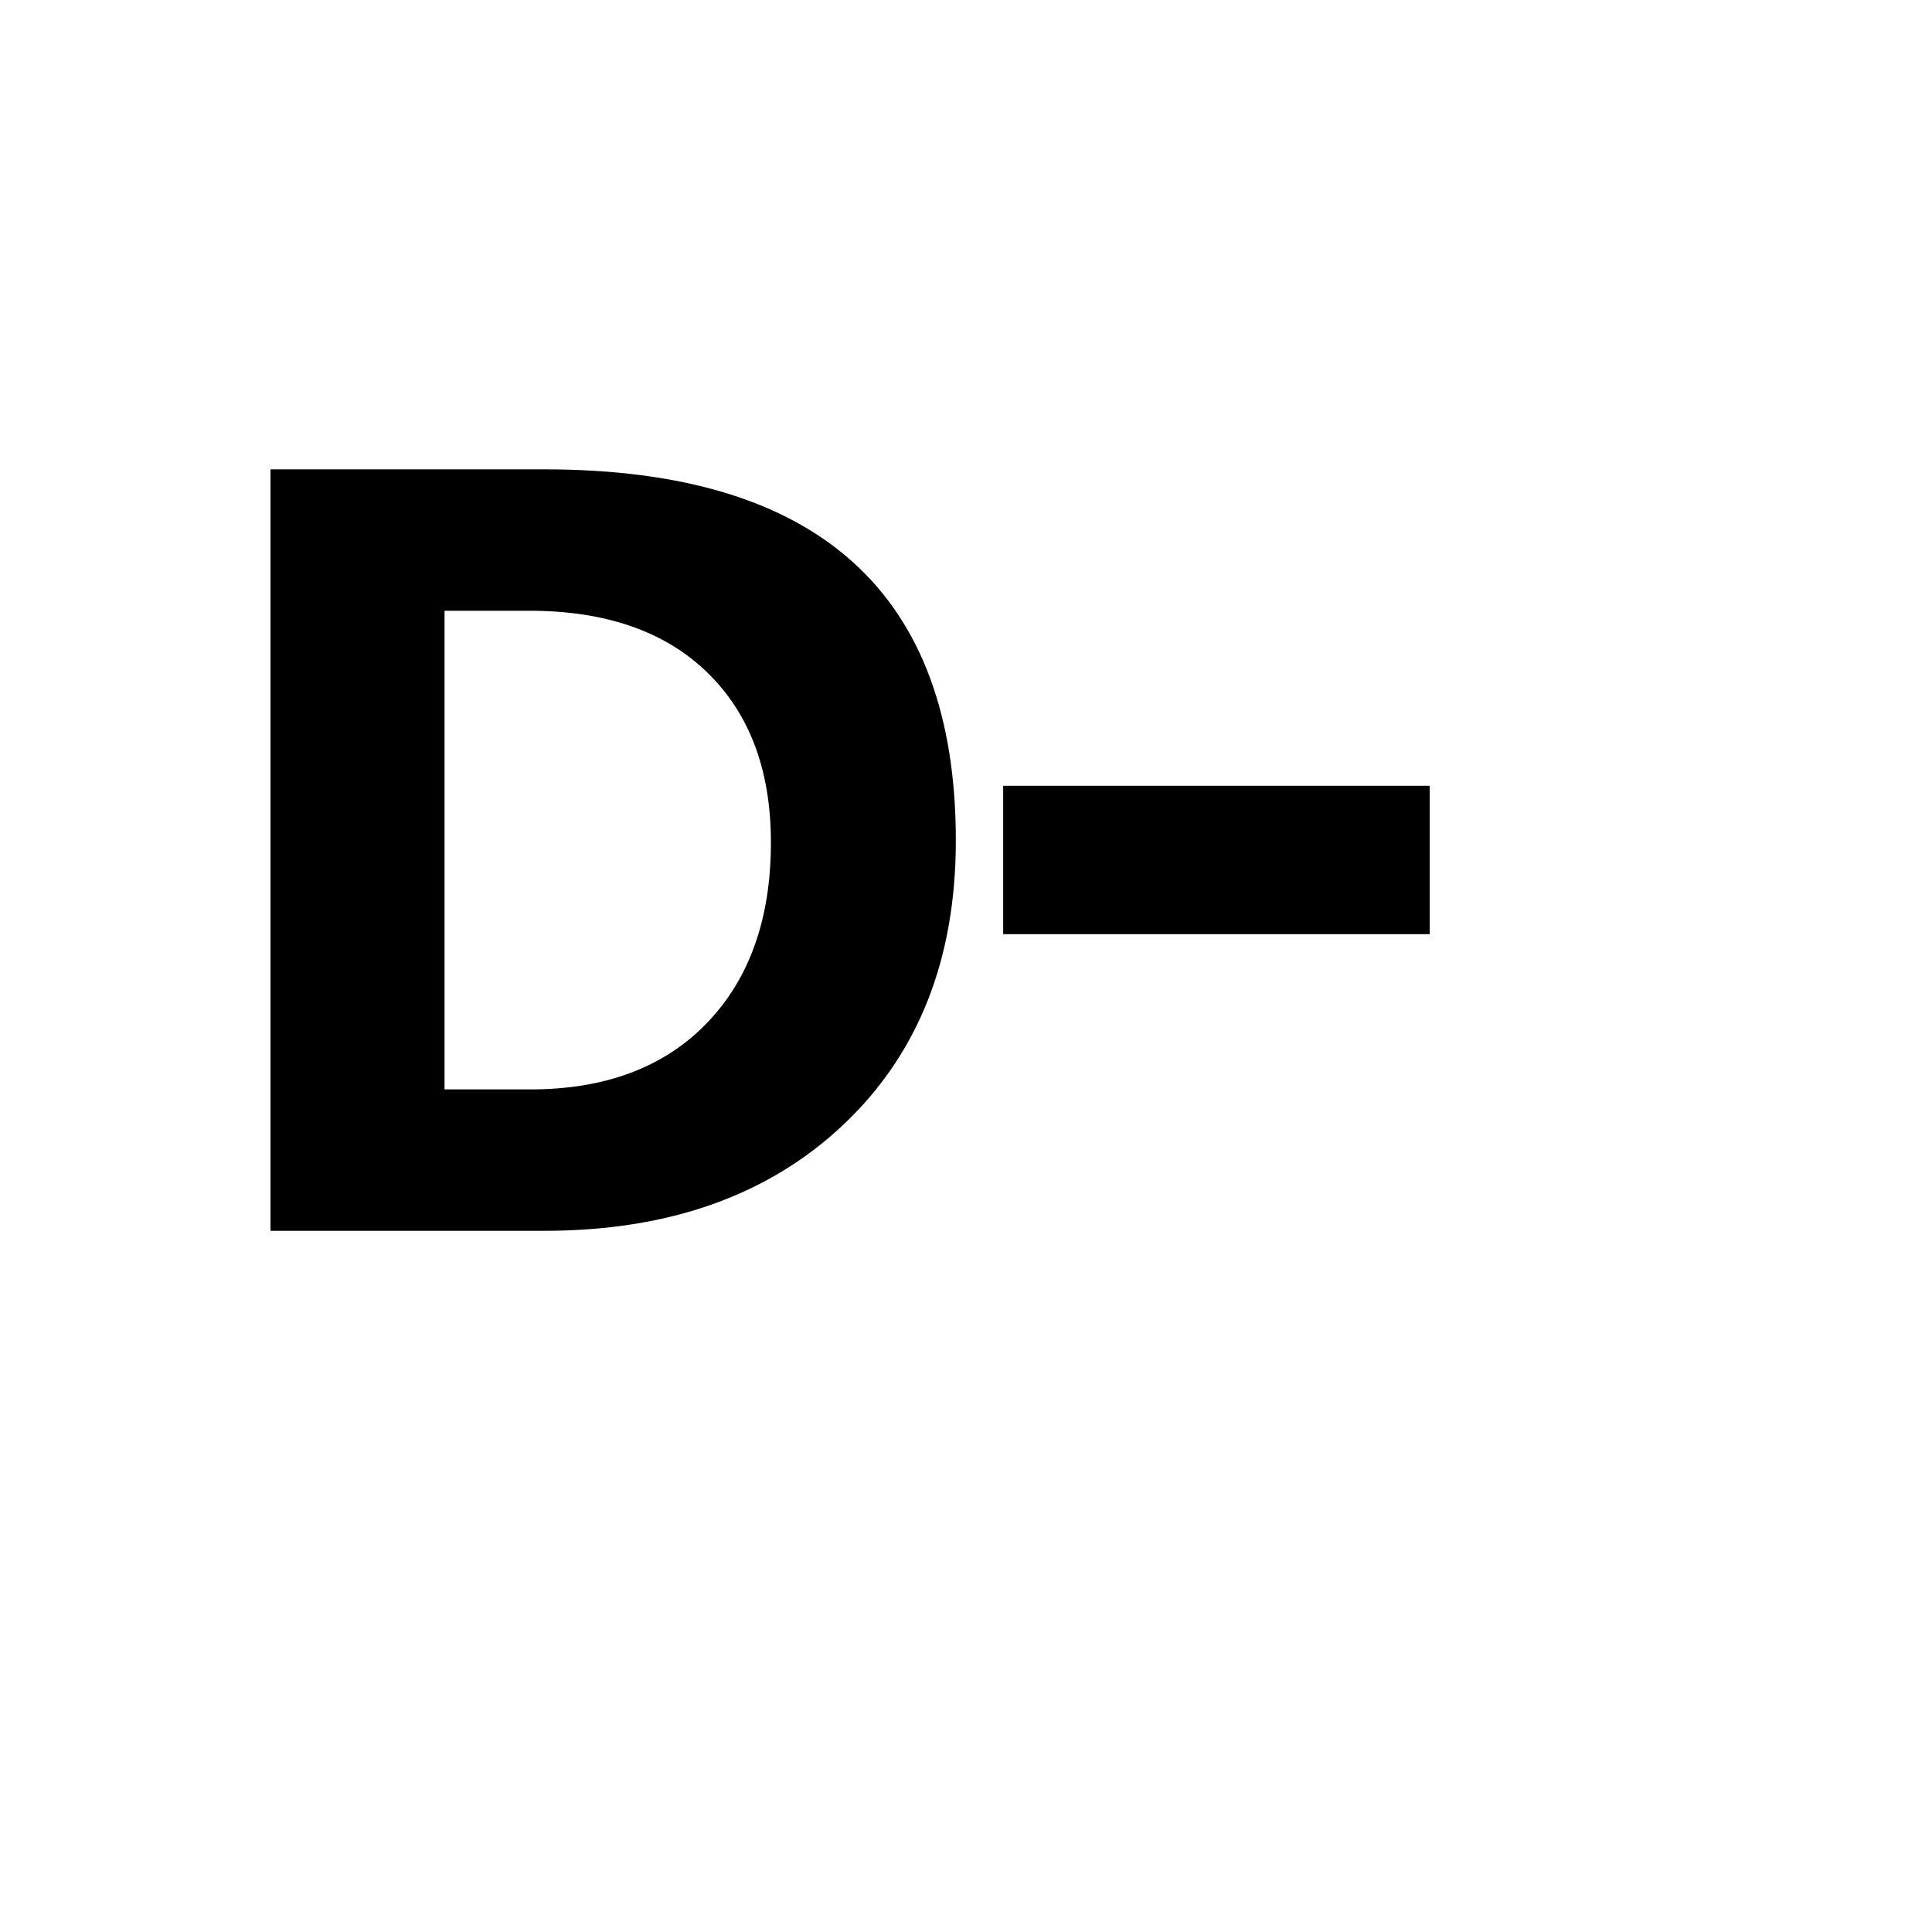 <svg xmlns="http://www.w3.org/2000/svg" version="1.1" xmlns:xlink="http://www.w3.org/1999/xlink" width="100%" height="100%" id="svgWorkerArea" viewBox="-25 -25 625 625" xmlns:idraw="https://idraw.muisca.co" style="background: white;"><defs id="defsdoc"><pattern id="patternBool" x="0" y="0" width="10" height="10" patternUnits="userSpaceOnUse" patternTransform="rotate(35)"><circle cx="5" cy="5" r="4" style="stroke: none;fill: #ff000070;"></circle></pattern></defs><g id="fileImp-324591420" class="cosito"><path id="pathImp-174726162" class="grouped" d="M62.5 373.169C62.5 373.169 62.5 126.831 62.5 126.831 62.5 126.831 151.033 126.831 151.033 126.831 239.816 126.831 284.212 166.854 284.212 246.916 284.212 285.257 272.095 315.892 247.863 338.806 223.631 361.712 191.352 373.169 151.025 373.169 151.025 373.169 62.508 373.169 62.508 373.169 62.508 373.169 62.5 373.169 62.5 373.169M118.807 172.575C118.807 172.575 118.807 327.425 118.807 327.425 118.807 327.425 146.525 327.425 146.525 327.425 170.825 327.425 189.882 320.264 203.68 305.951 217.486 291.63 224.389 272.156 224.389 247.53 224.389 224.245 217.539 205.93 203.854 192.595 190.155 179.251 170.939 172.575 146.191 172.575 146.191 172.575 118.807 172.575 118.807 172.575 118.807 172.575 118.807 172.575 118.807 172.575M299.525 229.2C299.525 229.2 437.5 229.2 437.5 229.2 437.5 229.2 437.5 277.195 437.5 277.195 437.5 277.195 299.525 277.195 299.525 277.195 299.525 277.195 299.525 229.2 299.525 229.2 299.525 229.2 299.525 229.2 299.525 229.2"></path></g></svg>